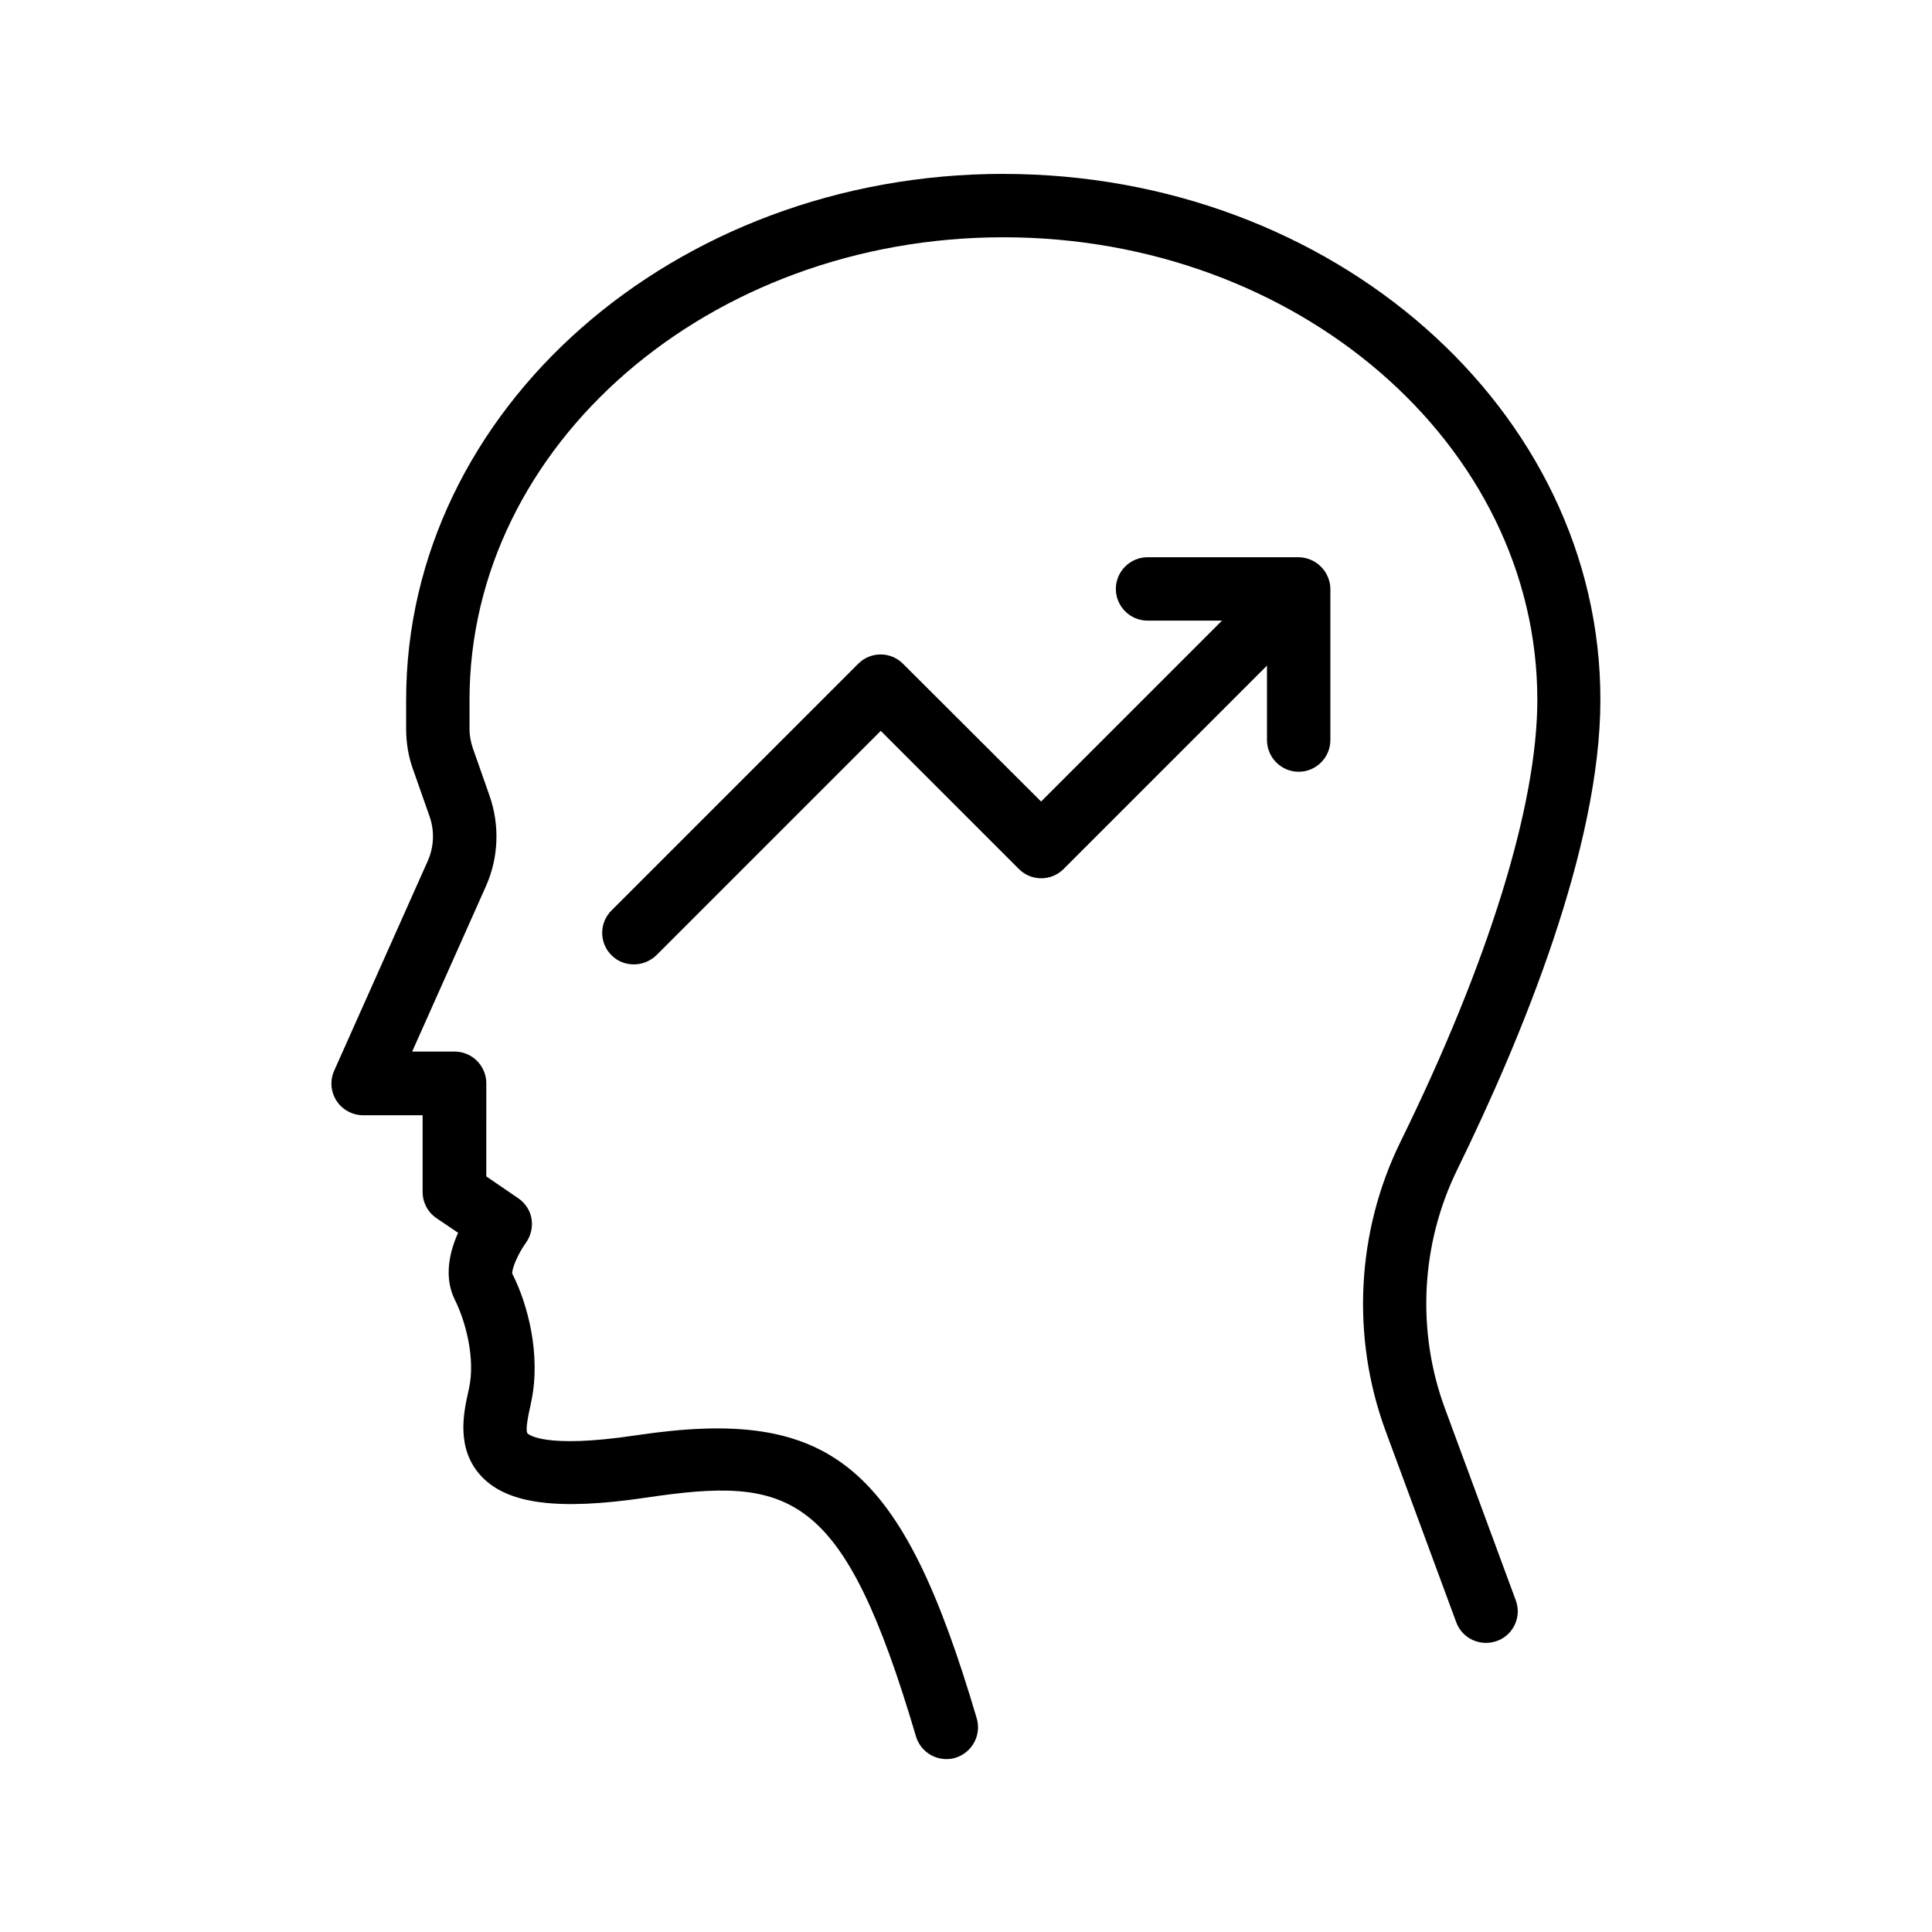 <?xml version="1.0" encoding="UTF-8"?>
<!-- Uploaded to: ICON Repo, www.iconrepo.com, Generator: ICON Repo Mixer Tools -->
<svg fill="#000000" width="800px" height="800px" version="1.1" viewBox="144 144 512 512" xmlns="http://www.w3.org/2000/svg">
 <g>
  <path d="m409.91 190.08c-87.242 0-158.28 62.473-158.28 139.39v7.641c0 3.695 0.586 7.391 1.848 10.832l4.367 12.426c1.344 3.863 1.176 8.062-0.504 11.84l-24.77 55.504c-1.176 2.602-0.922 5.625 0.586 7.977 1.512 2.352 4.199 3.863 7.055 3.863h15.785v20.32c0 2.769 1.344 5.375 3.695 6.969l5.711 3.863c-2.266 5.039-3.863 11.754-0.84 17.801 2.938 5.879 5.375 15.617 3.777 23.176l-0.25 1.176c-1.258 5.625-3.273 15.113 3.441 22.336 6.887 7.391 20.32 9.152 43.578 5.711 38.375-5.711 52.312-2.098 71.625 63.227 1.09 3.695 4.449 6.047 8.062 6.047 0.754 0 1.594-0.082 2.352-0.336 4.449-1.344 6.969-5.961 5.711-10.41-19.902-67.426-38.457-82.793-90.266-75.066-24.602 3.695-28.633-0.336-28.801-0.504-0.672-0.754 0.336-5.457 0.754-7.223l0.25-1.258c2.602-12.344-0.922-25.777-5.039-33.84-0.168-1.344 1.594-5.375 3.527-8.062 1.344-1.848 1.93-4.113 1.594-6.383-0.336-2.266-1.68-4.281-3.527-5.543l-8.48-5.793 0.004-24.688c0-4.617-3.777-8.398-8.398-8.398h-11.25l19.48-43.664c3.441-7.641 3.777-16.289 1.008-24.184l-4.367-12.426c-0.586-1.68-0.922-3.441-0.922-5.289v-7.641c0-67.594 63.48-122.59 141.49-122.59 78.008 0 141.49 55 141.49 122.59 0 27.793-12.848 69.441-36.273 117.14-11.672 23.762-13.098 51.723-3.945 76.578l18.727 50.719c1.594 4.367 6.465 6.551 10.832 4.953 4.367-1.594 6.551-6.465 4.953-10.746l-18.727-50.719c-7.641-20.57-6.465-43.664 3.191-63.395 17.297-35.352 37.953-85.648 37.953-124.52 0.078-76.918-70.961-139.39-158.2-139.39z"/>
  <path d="m383.29 319.89c-3.273-3.273-8.566-3.273-11.84 0l-65.41 65.41c-3.273 3.273-3.273 8.566 0 11.84 1.68 1.68 3.777 2.434 5.961 2.434s4.281-0.84 5.961-2.434l59.449-59.449 36.609 36.609c3.273 3.273 8.566 3.273 11.84 0l53.906-53.906v19.734c0 4.617 3.777 8.398 8.398 8.398 4.617 0 8.398-3.777 8.398-8.398v-40.055c0-1.09-0.25-2.184-0.672-3.191-0.84-2.016-2.519-3.695-4.535-4.535-1.008-0.418-2.098-0.672-3.191-0.672h-40.055c-4.617 0-8.398 3.777-8.398 8.398 0 4.617 3.777 8.398 8.398 8.398h19.734l-47.945 47.945z"/>
 </g>
</svg>